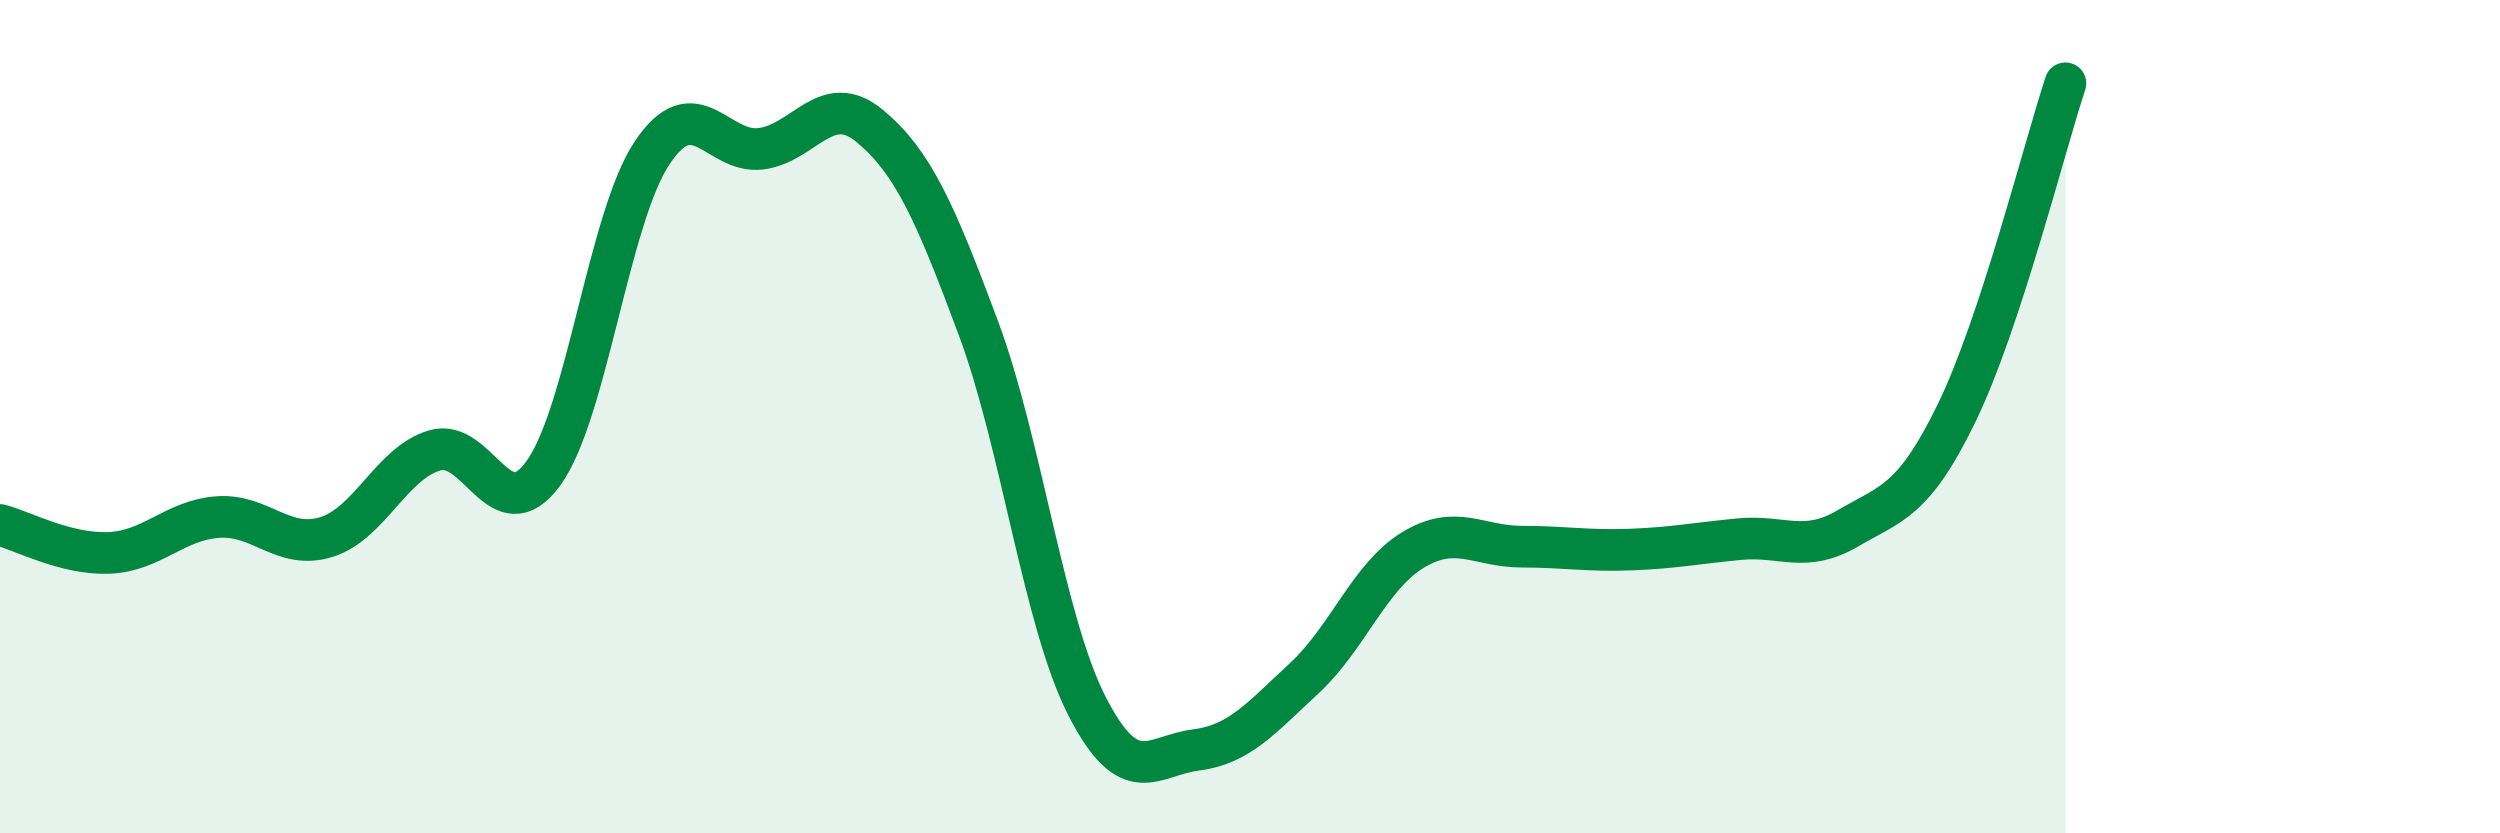 
    <svg width="60" height="20" viewBox="0 0 60 20" xmlns="http://www.w3.org/2000/svg">
      <path
        d="M 0,12.6 C 0.52,12.73 1.57,13.31 2.61,13.27 C 3.65,13.23 4.18,12.49 5.22,12.41 C 6.26,12.33 6.79,13.21 7.83,12.89 C 8.87,12.57 9.39,11.12 10.43,10.81 C 11.47,10.5 12,12.79 13.04,11.36 C 14.08,9.93 14.61,5.23 15.65,3.67 C 16.69,2.11 17.22,3.7 18.26,3.57 C 19.3,3.44 19.83,2.16 20.87,3.02 C 21.91,3.88 22.44,5.08 23.48,7.87 C 24.52,10.66 25.05,14.92 26.09,16.95 C 27.13,18.98 27.66,18.13 28.7,18 C 29.74,17.87 30.26,17.24 31.3,16.28 C 32.34,15.32 32.87,13.83 33.91,13.2 C 34.95,12.57 35.48,13.12 36.52,13.12 C 37.56,13.12 38.09,13.23 39.13,13.19 C 40.17,13.15 40.7,13.04 41.74,12.94 C 42.78,12.84 43.31,13.29 44.35,12.68 C 45.39,12.07 45.92,12.05 46.96,9.91 C 48,7.77 49.05,3.58 49.57,2L49.57 20L0 20Z"
        fill="#008740"
        opacity="0.1"
        stroke-linecap="round"
        stroke-linejoin="round"
      />
      <path
        d="M 0,12.6 C 0.52,12.73 1.57,13.31 2.61,13.27 C 3.65,13.23 4.18,12.49 5.22,12.41 C 6.26,12.33 6.79,13.21 7.83,12.89 C 8.87,12.57 9.39,11.12 10.43,10.81 C 11.47,10.5 12,12.79 13.04,11.36 C 14.08,9.93 14.61,5.23 15.65,3.67 C 16.69,2.11 17.22,3.7 18.26,3.57 C 19.3,3.44 19.83,2.16 20.87,3.02 C 21.91,3.88 22.44,5.08 23.48,7.87 C 24.52,10.66 25.05,14.92 26.09,16.95 C 27.13,18.98 27.66,18.13 28.7,18 C 29.74,17.87 30.26,17.24 31.3,16.28 C 32.34,15.32 32.87,13.83 33.91,13.2 C 34.95,12.57 35.48,13.12 36.52,13.12 C 37.56,13.12 38.09,13.23 39.13,13.19 C 40.17,13.15 40.7,13.04 41.74,12.94 C 42.78,12.84 43.31,13.29 44.35,12.68 C 45.39,12.07 45.92,12.05 46.96,9.91 C 48,7.77 49.05,3.58 49.57,2"
        stroke="#008740"
        stroke-width="1"
        fill="none"
        stroke-linecap="round"
        stroke-linejoin="round"
      />
    </svg>
  
